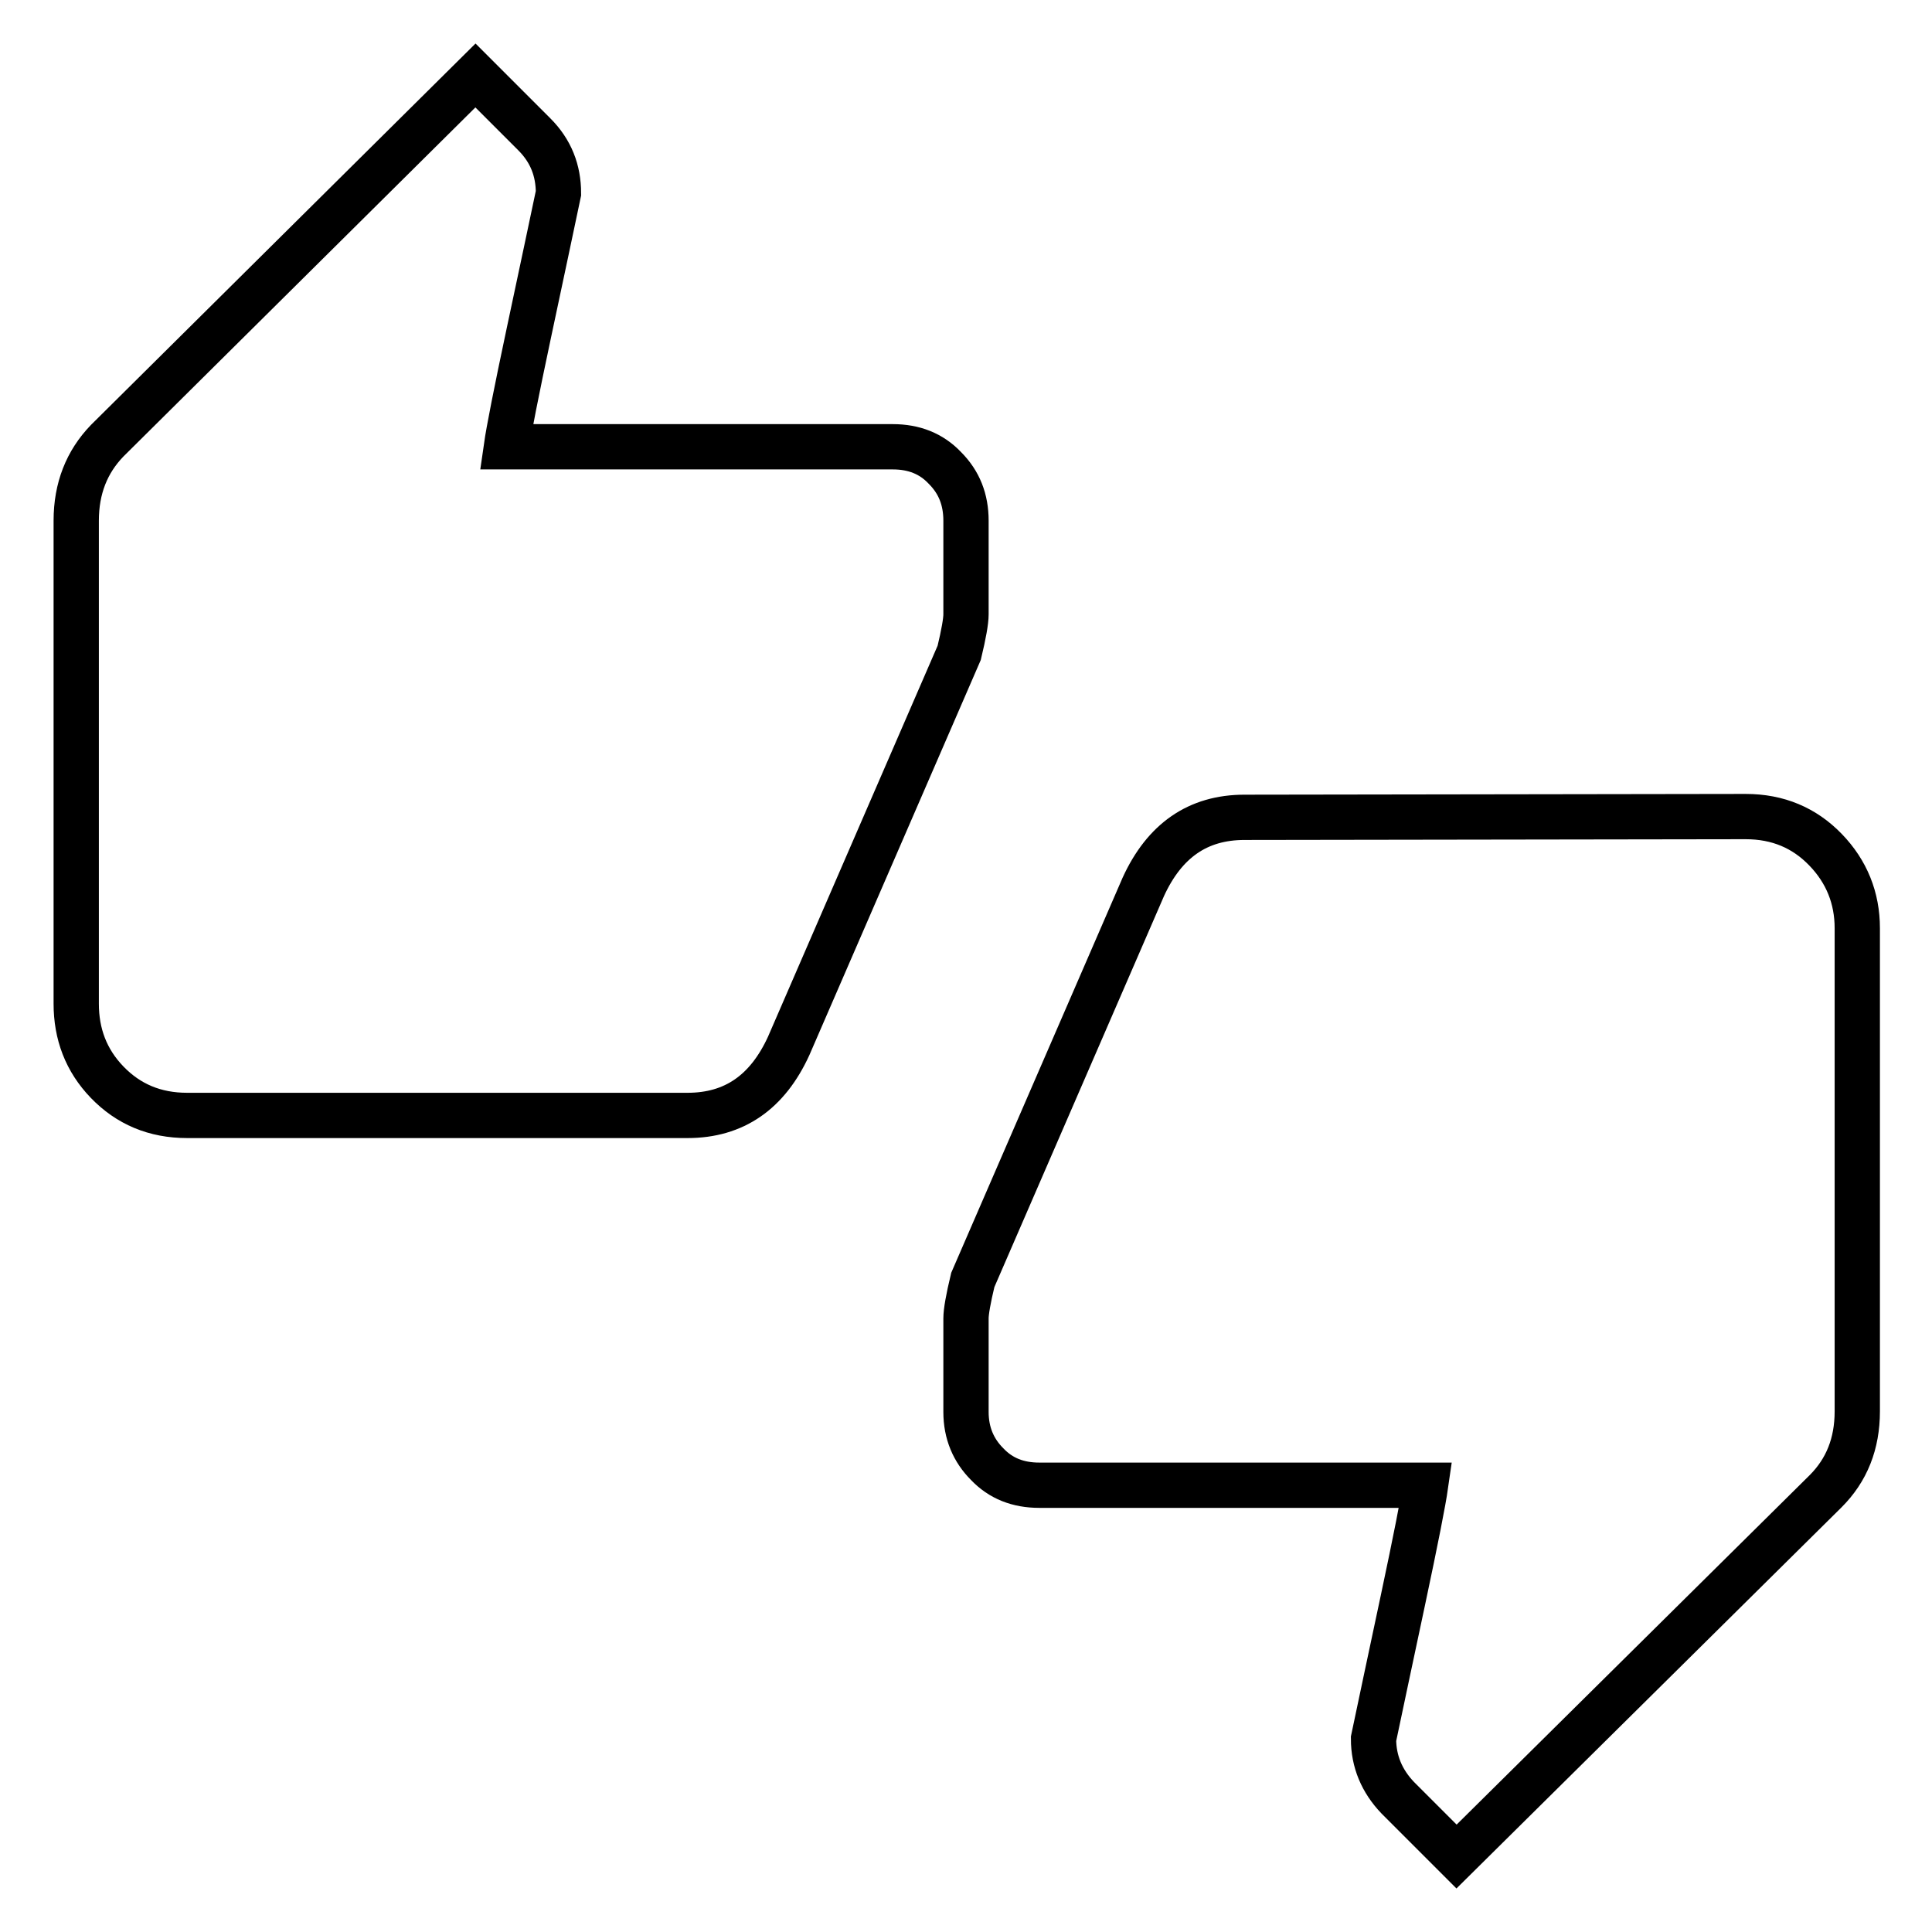 <?xml version="1.0" encoding="utf-8"?>
<!-- Svg Vector Icons : http://www.onlinewebfonts.com/icon -->
<!DOCTYPE svg PUBLIC "-//W3C//DTD SVG 1.1//EN" "http://www.w3.org/Graphics/SVG/1.1/DTD/svg11.dtd">
<svg version="1.1" xmlns="http://www.w3.org/2000/svg" xmlns:xlink="http://www.w3.org/1999/xlink" x="0px" y="0px" viewBox="0 0 256 256" enable-background="new 0 0 256 256" xml:space="preserve">
<g> <path stroke-width="6" fill-opacity="0" stroke="#000000"  d="M231.3,108.2c4.3,0,7.8,1.5,10.6,4.4c2.8,2.9,4.2,6.4,4.2,10.4V187c0,4.3-1.4,7.8-4.2,10.6L193,246 l-7.8-7.8c-2.1-2.2-3.2-4.8-3.2-7.8c0.9-4.3,2.2-10.4,3.9-18.4c1.7-8,2.7-13.1,3-15.2h-51.2c-2.8,0-5.1-0.9-6.9-2.8 c-1.8-1.8-2.8-4.1-2.8-6.9v-12.4c0-0.9,0.3-2.6,0.9-5.1l22.6-52.1c2.8-6.1,7.2-9.2,13.4-9.2L231.3,108.2L231.3,108.2z M128,69v12.4 c0,0.9-0.3,2.6-0.9,5.1l-22.6,52.1c-2.8,6.1-7.2,9.2-13.4,9.2H24.8c-4.3,0-7.8-1.5-10.6-4.4c-2.8-2.9-4.1-6.4-4.1-10.4V69 c0-4.3,1.4-7.8,4.1-10.6L63,10l7.8,7.8c2.2,2.2,3.2,4.8,3.2,7.8c-0.9,4.3-2.2,10.4-3.9,18.4c-1.7,8-2.7,13.1-3,15.2h51.2 c2.8,0,5.1,0.9,6.9,2.8C127.1,63.9,128,66.2,128,69L128,69z"/></g>
</svg>